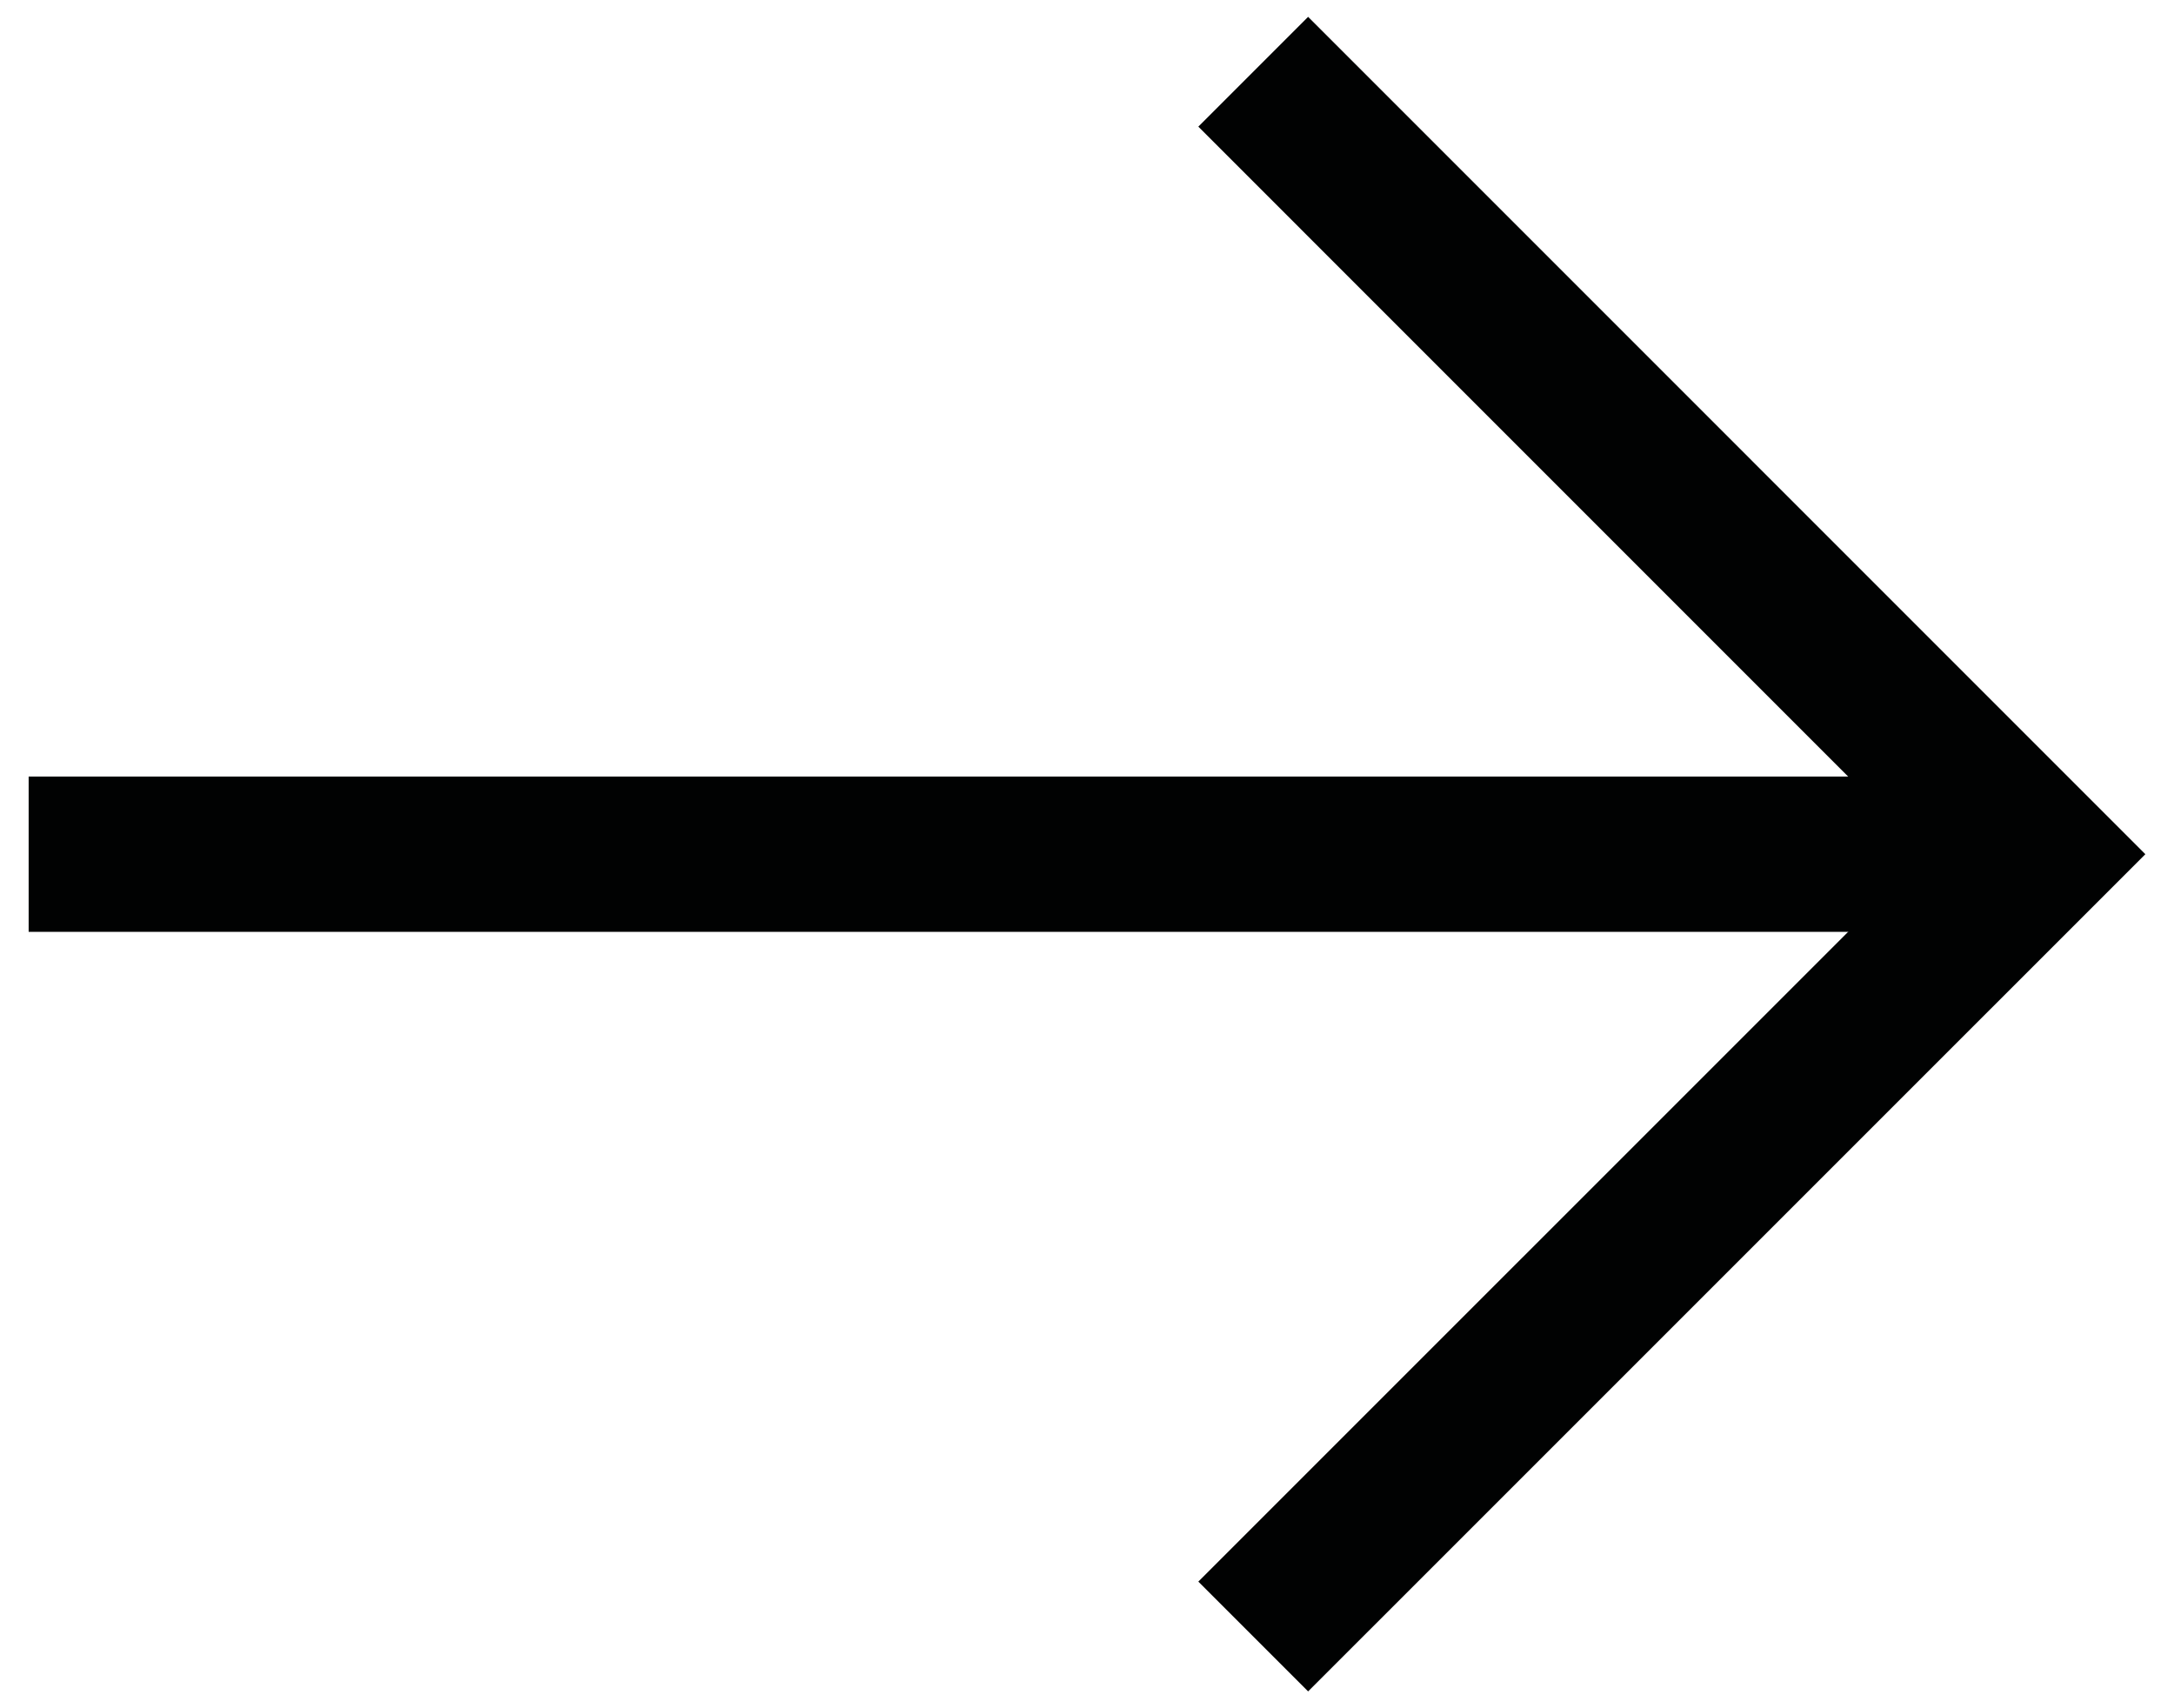 <?xml version="1.0" encoding="utf-8"?>
<!-- Generator: Adobe Illustrator 16.0.0, SVG Export Plug-In . SVG Version: 6.00 Build 0)  -->
<!DOCTYPE svg PUBLIC "-//W3C//DTD SVG 1.1//EN" "http://www.w3.org/Graphics/SVG/1.1/DTD/svg11.dtd">
<svg version="1.1" id="Capa_1" xmlns="http://www.w3.org/2000/svg" xmlns:xlink="http://www.w3.org/1999/xlink" x="0px" y="0px"
	 width="28px" height="22px" viewBox="0 0 28 22" enable-background="new 0 0 28 22" xml:space="preserve">
<g>
	<rect x="0.369" y="10.001" fill="#010202" width="25.848" height="2"/>
	<polygon fill="#010202" points="16.848,21.783 15.434,20.369 24.803,11.001 15.434,1.631 16.848,0.217 27.631,11.001 	"/>
</g>
</svg>

